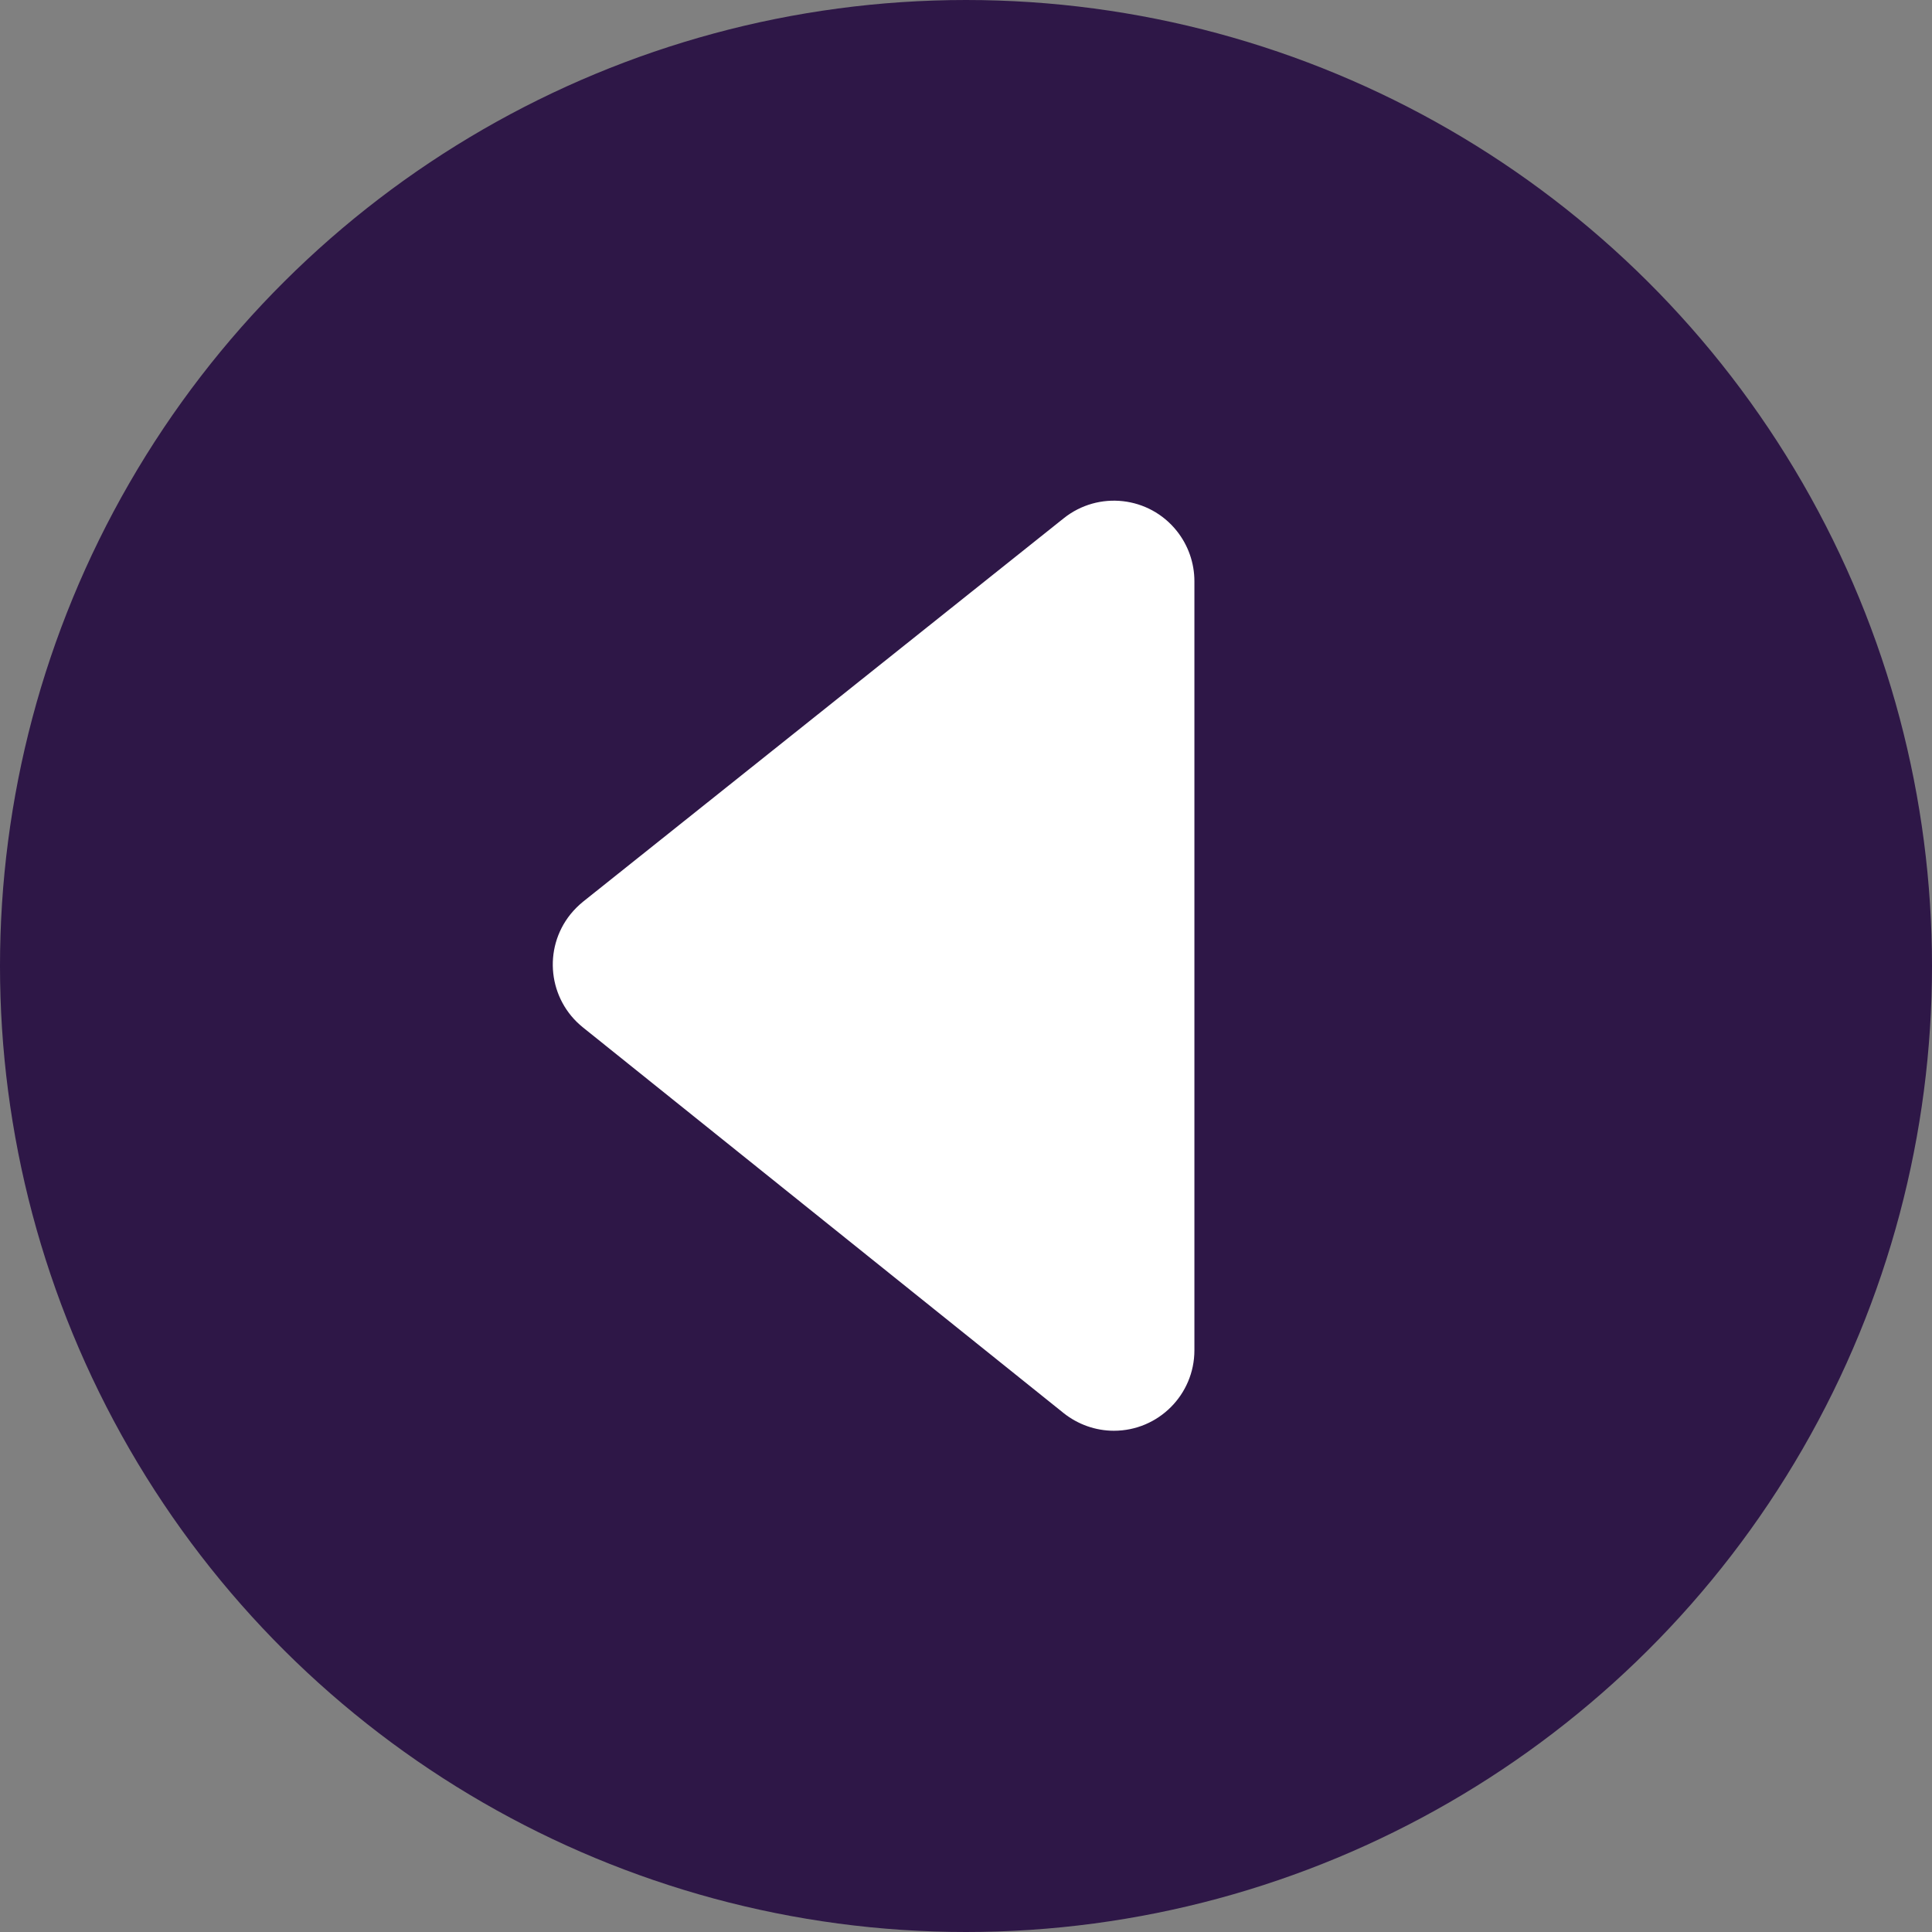 <?xml version="1.0" encoding="UTF-8"?>
<svg width="18px" height="18px" viewBox="0 0 18 18" version="1.1" xmlns="http://www.w3.org/2000/svg" xmlns:xlink="http://www.w3.org/1999/xlink">
    <rect x="0" y="0" width="18" height="18" fill="#808080" stroke="none"/>
    <title>chevron-down</title>
    <g id="UI-Desktop" stroke="none" stroke-width="1" fill="none" fill-rule="evenodd">
        <g id="DSA---UI-Desktop----Resource-Hub-Detail---Articles-&amp;-News---R2" transform="translate(-141, -172)">
            <g id="Icons-/-Light-/-Breadcrumb-back-arrow" transform="translate(140, 171)">
                <g id="chevron-down" transform="translate(10, 10) rotate(90) translate(-10, -10) translate(1, 1)">
                    <circle id="Oval" fill="#2E1747" cx="9" cy="9" r="9"></circle>
                    <path d="M9.599,7.604 L13.171,12.082 C13.43,12.406 13.377,12.878 13.053,13.136 C12.92,13.242 12.755,13.3 12.585,13.3 L5.42,13.3 C5.006,13.3 4.67,12.964 4.67,12.55 C4.67,12.379 4.729,12.214 4.835,12.081 L8.428,7.603 C8.687,7.28 9.159,7.228 9.482,7.487 C9.525,7.522 9.564,7.561 9.599,7.604 Z" id="Rectangle" fill="#FFFFFF" transform="translate(9, 10.086) rotate(900) translate(-9, -10.086) "></path>
                </g>
            </g>
        </g>
    </g>
</svg>